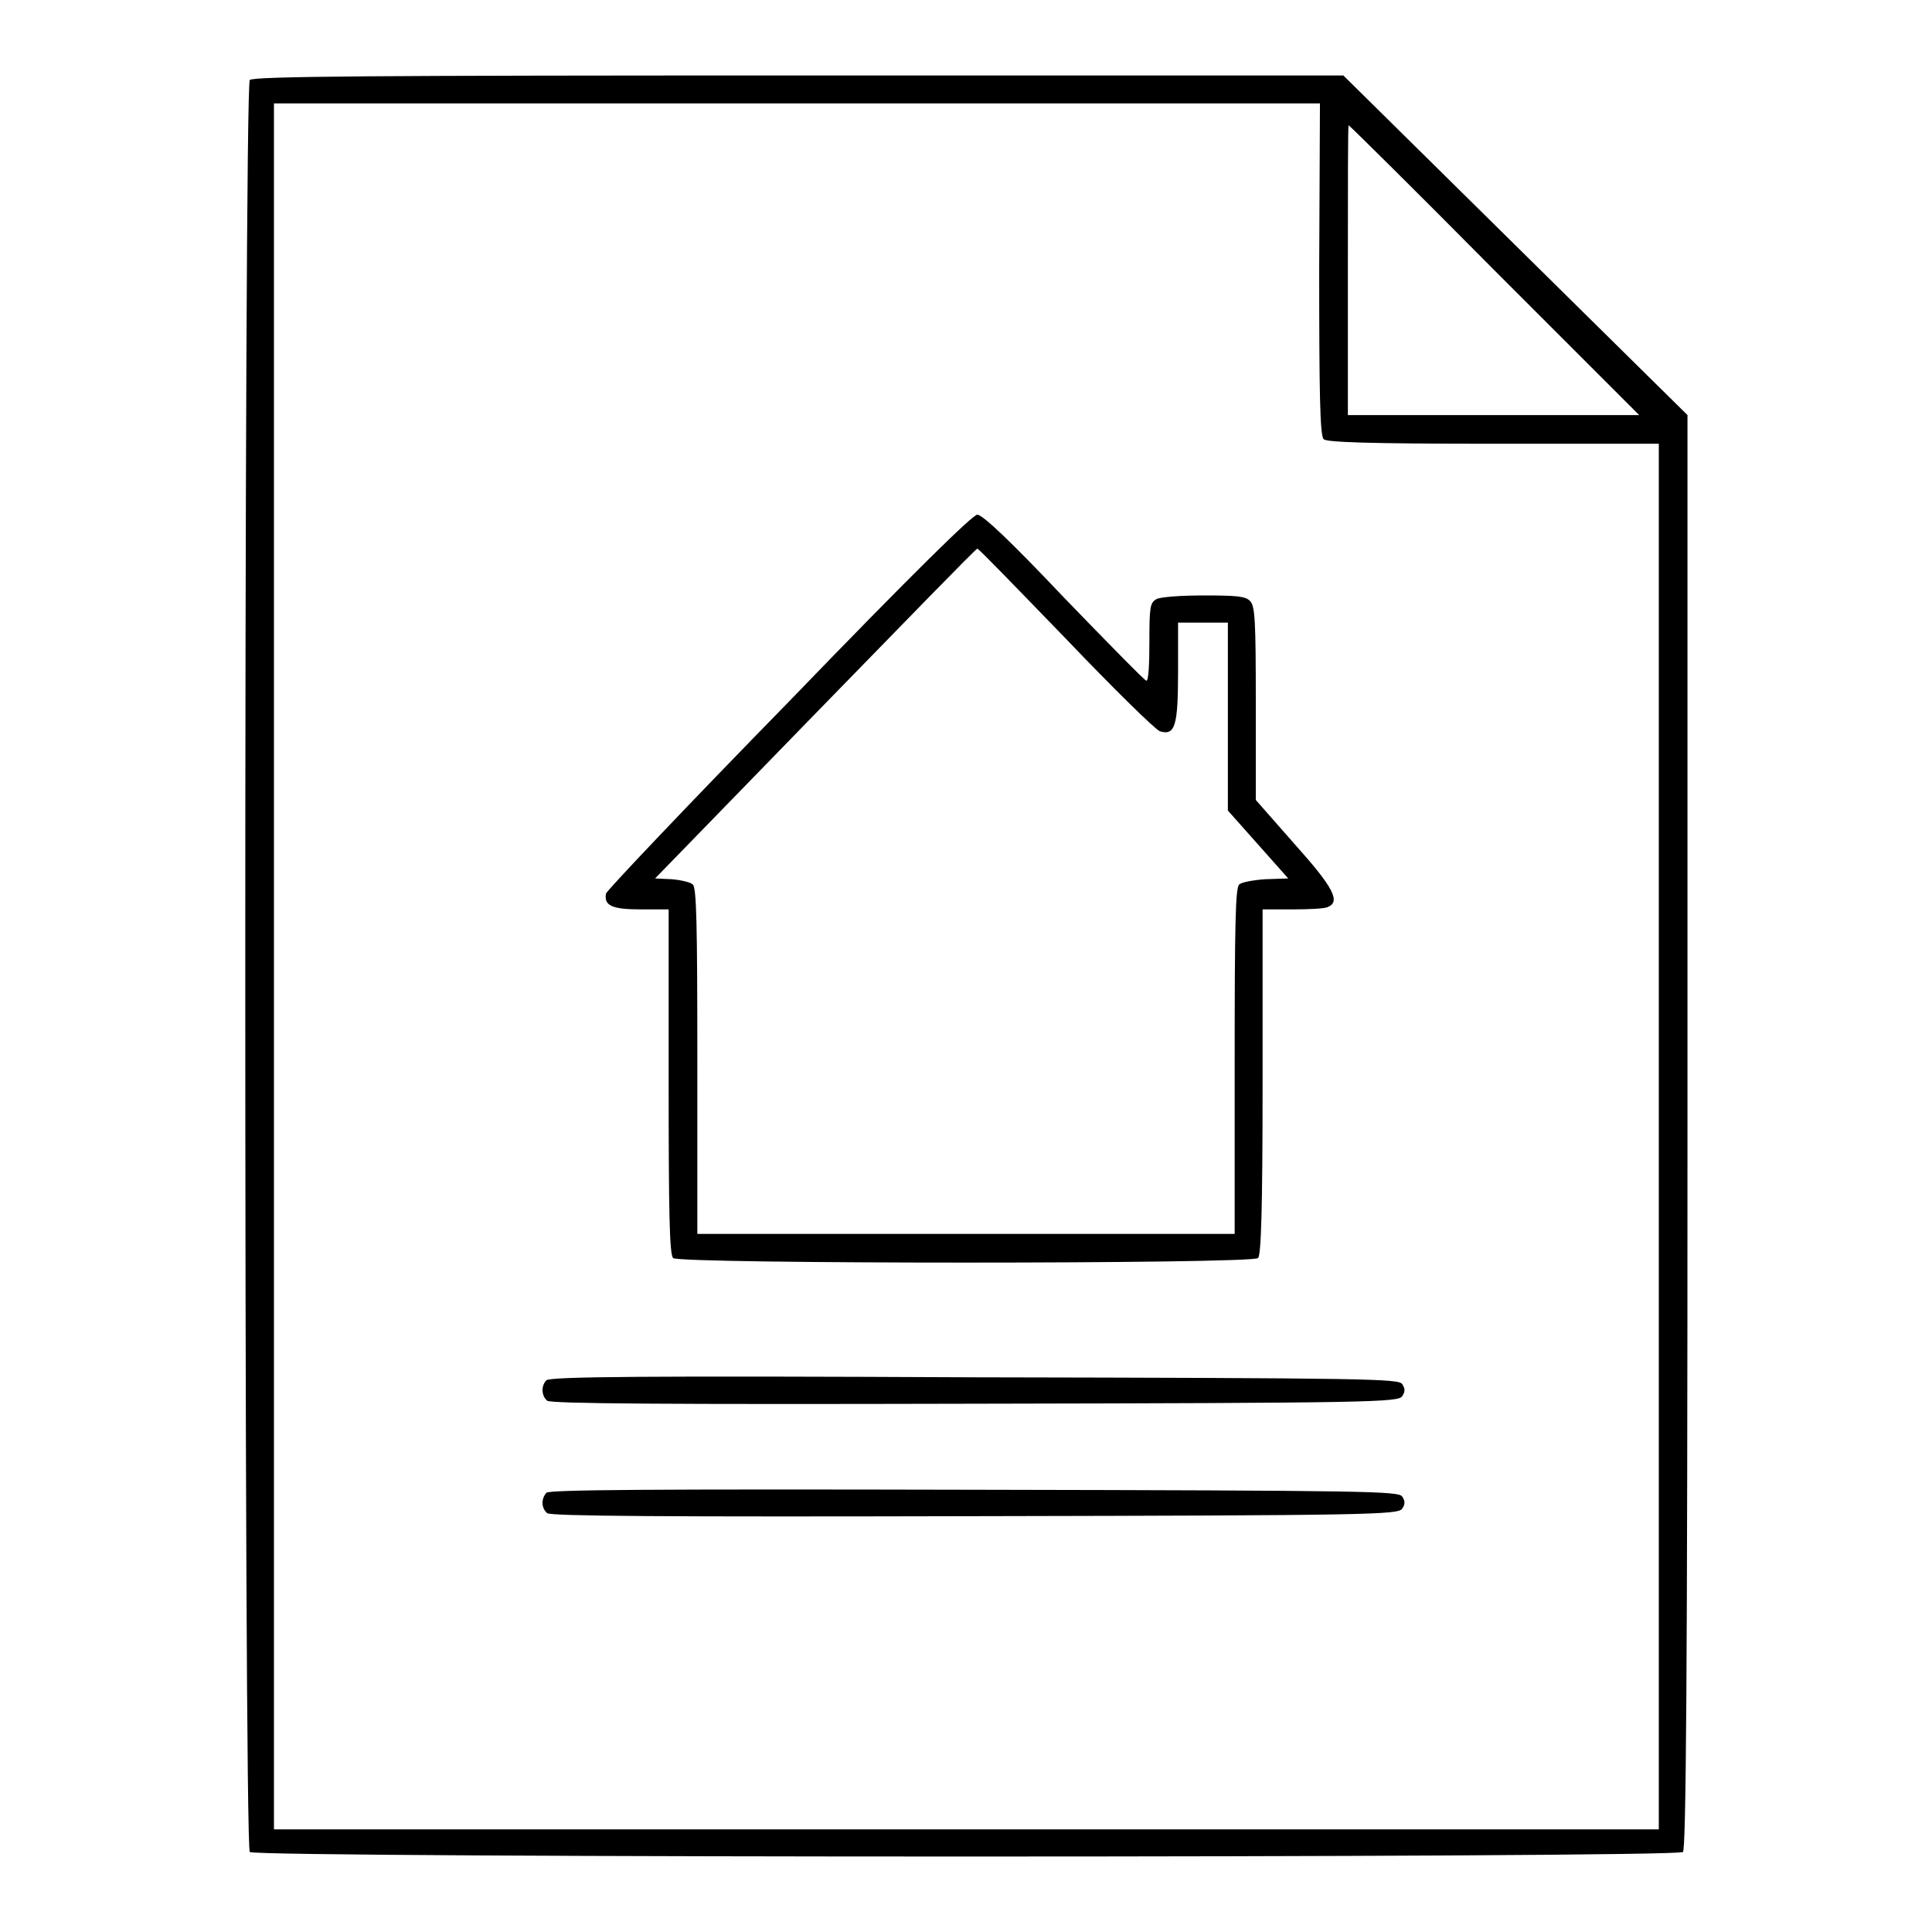 <?xml version="1.0" encoding="utf-8"?>
<!-- Svg Vector Icons : http://www.onlinewebfonts.com/icon -->
<!DOCTYPE svg PUBLIC "-//W3C//DTD SVG 1.1//EN" "http://www.w3.org/Graphics/SVG/1.1/DTD/svg11.dtd">
<svg version="1.1" xmlns="http://www.w3.org/2000/svg" xmlns:xlink="http://www.w3.org/1999/xlink" x="0px" y="0px" viewBox="0 0 256 256" enable-background="new 0 0 256 256" xml:space="preserve">
<g><g><g><path fill="#000000" d="M33.1,10.6c-0.8,0.8-0.8,234,0,234.8c0.8,0.8,189.1,0.8,189.9,0c0.4-0.4,0.6-22.3,0.6-95.5V55l-22.8-22.5L178,10h-72.2C50.3,10,33.5,10.1,33.1,10.6z M174.8,35.7c0,16.4,0.1,22.1,0.6,22.5c0.4,0.4,6,0.6,22.5,0.6h21.9v91.8v91.8H128H36.3V128V13.7h69.3h69.3L174.8,35.7L174.8,35.7z M198,35.8l19.2,19.2h-19.3h-19.3V35.8c0-10.6,0-19.2,0.1-19.2C178.8,16.6,187.5,25.2,198,35.8z"/><path fill="#000000" d="M104.6,92.9c-13.3,13.6-24.2,25.1-24.3,25.5c-0.3,1.6,0.8,2.1,4.6,2.1h3.7v22.8c0,17.1,0.1,23,0.6,23.4c0.8,0.8,76.7,0.8,77.5,0c0.4-0.4,0.6-6.3,0.6-23.4v-22.8h3.9c2.2,0,4.3-0.1,4.7-0.3c1.8-0.7,0.8-2.6-4.4-8.4l-5.1-5.8V93.2c0-11.1-0.1-13-0.8-13.6c-0.6-0.6-1.8-0.7-6.1-0.7c-3,0-5.8,0.2-6.3,0.5c-0.8,0.5-0.9,1-0.9,5.6c0,2.9-0.1,5.2-0.4,5.2c-0.2,0-5.1-5-10.9-11c-7.1-7.5-10.8-11-11.5-11C129,68.1,121.2,75.7,104.6,92.9z M141.2,84.6c6.3,6.6,11.9,12.1,12.5,12.3c2,0.6,2.4-0.7,2.4-7.9v-6.5h3.3h3.3V95v12.4l4,4.5l4,4.5l-3,0.1c-1.6,0.1-3.2,0.4-3.5,0.7c-0.5,0.4-0.6,5.3-0.6,23.4v22.9H128H92.4v-22.9c0-18-0.1-23-0.6-23.4c-0.3-0.3-1.6-0.6-2.8-0.7l-2.2-0.1L108,94.6c11.7-12,21.3-21.9,21.5-21.9C129.7,72.7,134.9,78.1,141.2,84.6z"/><path fill="#000000" d="M72.4,182.9c-0.7,0.7-0.7,2,0.1,2.7c0.5,0.4,15.6,0.5,56.7,0.4c52.8-0.1,56.1-0.2,56.6-1c0.4-0.6,0.4-1,0-1.6c-0.5-0.7-3.8-0.8-56.7-0.9C85.8,182.3,72.8,182.4,72.4,182.9z"/><path fill="#000000" d="M72.4,197.8c-0.7,0.8-0.7,2,0.1,2.7c0.5,0.4,15.6,0.5,56.7,0.4c52.8-0.1,56.1-0.2,56.6-1c0.4-0.6,0.4-1,0-1.6c-0.5-0.7-3.8-0.8-56.7-0.9C85.8,197.3,72.8,197.4,72.4,197.8z"/></g></g></g>
</svg>